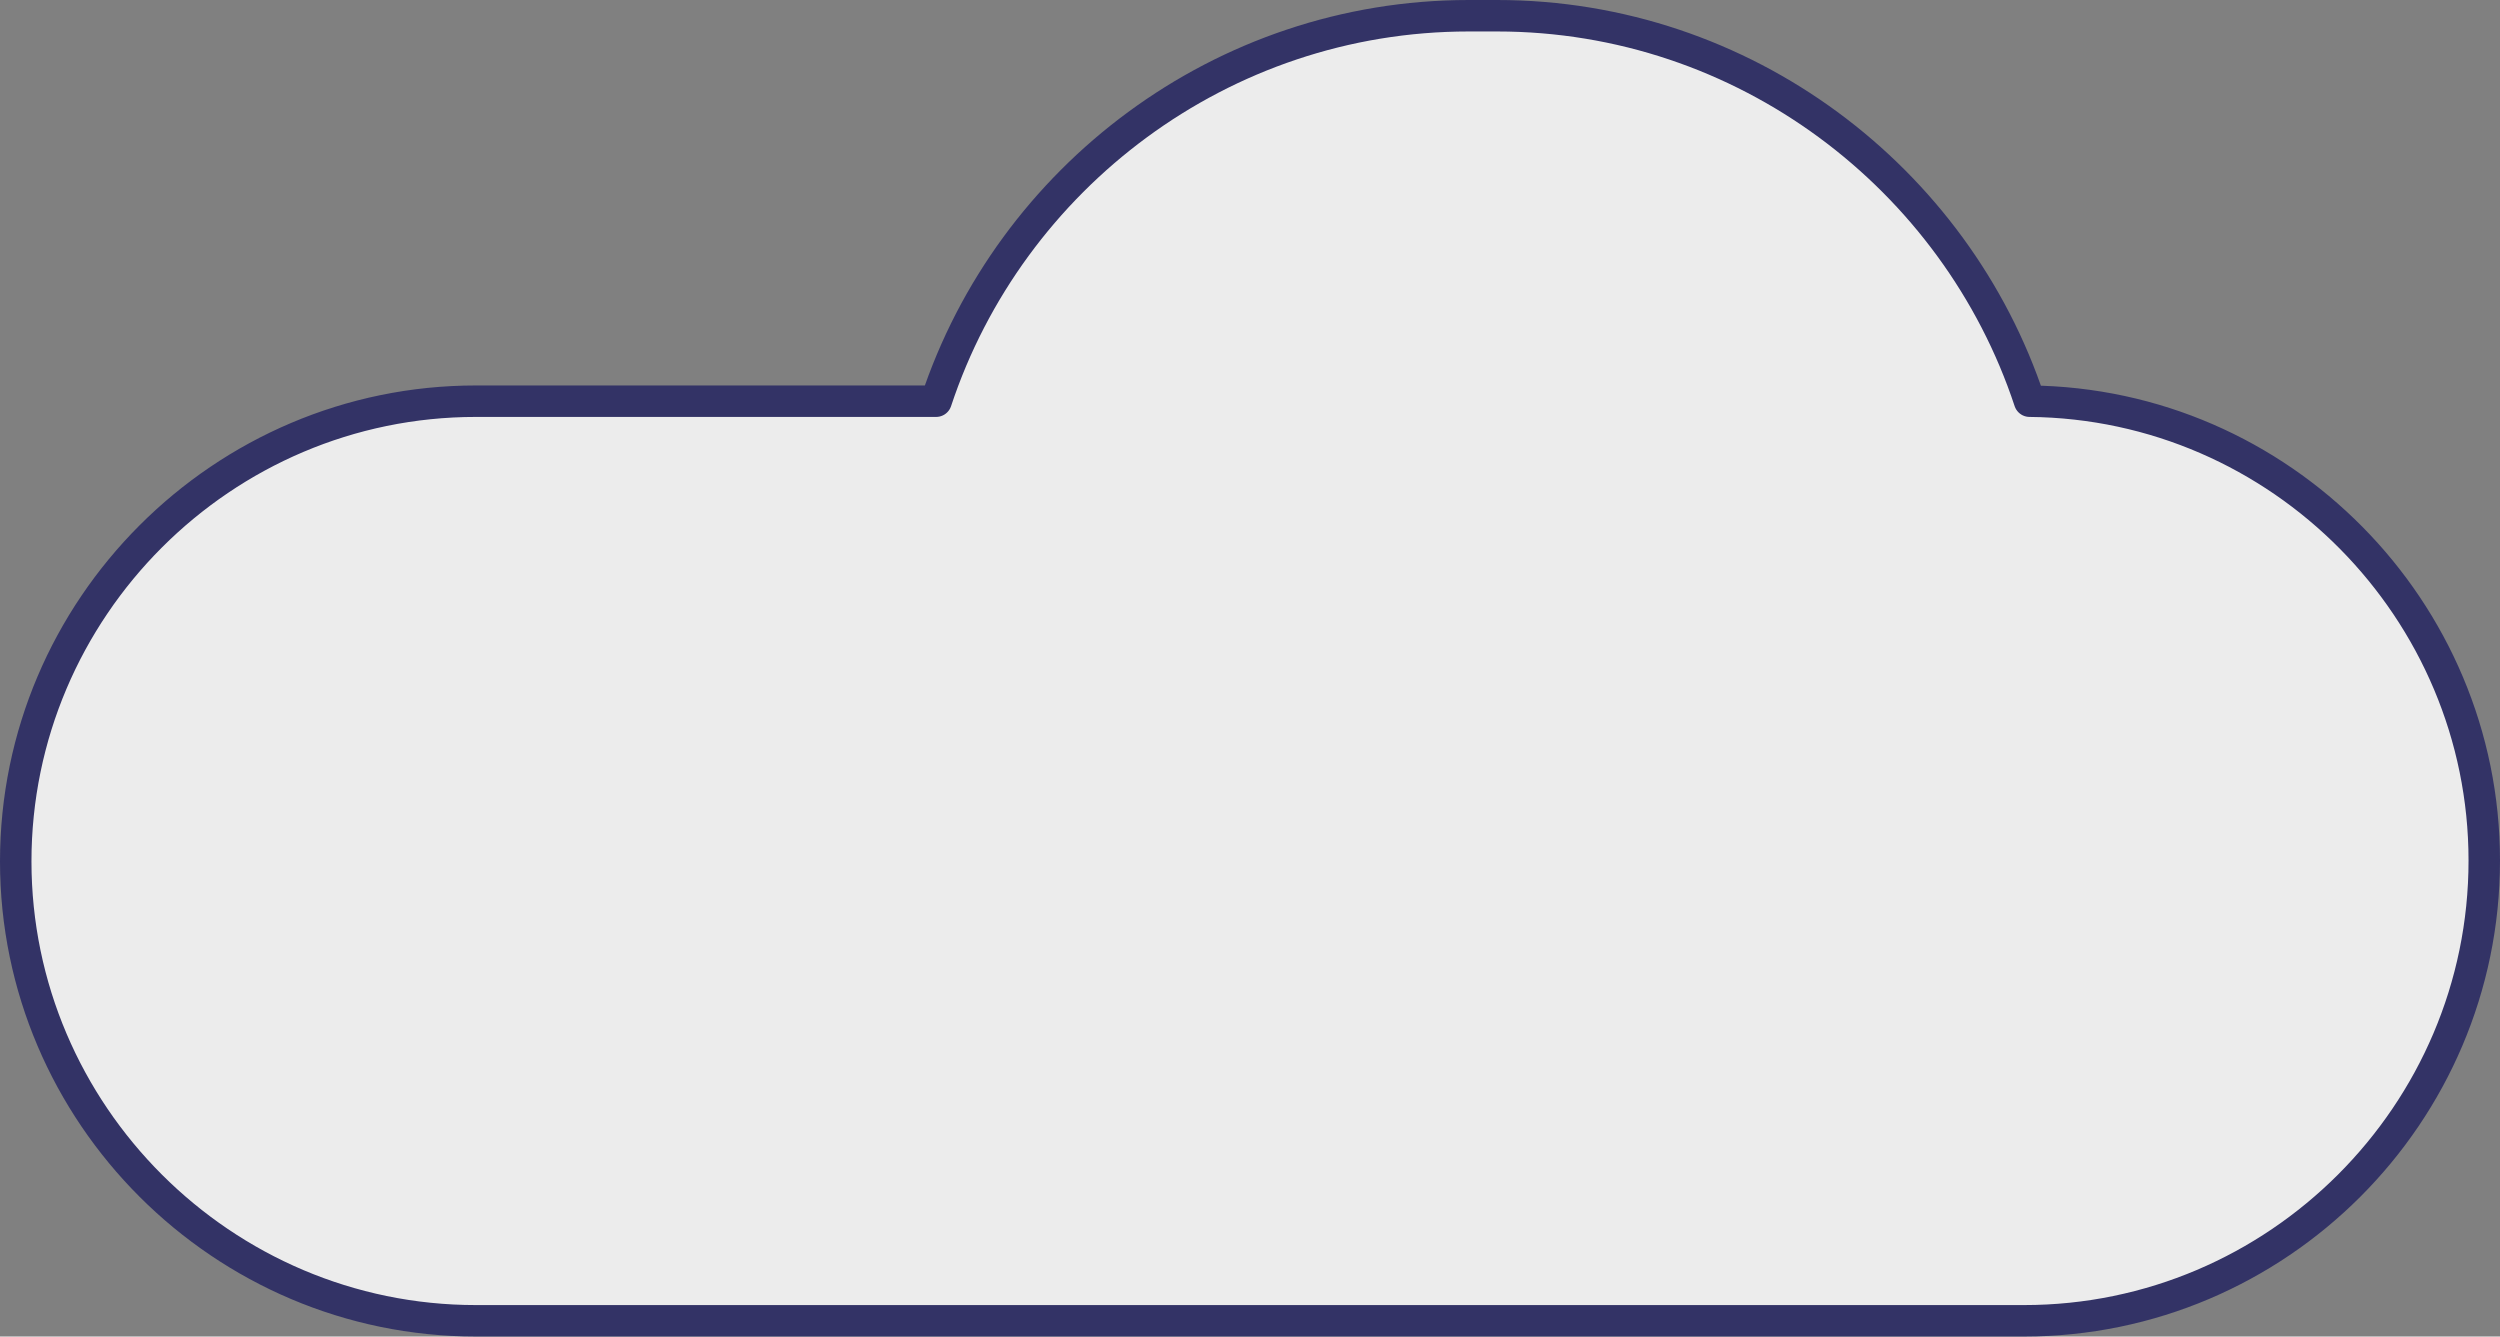 <?xml version="1.0" encoding="utf-8"?>
<!-- Generator: Adobe Illustrator 22.0.1, SVG Export Plug-In . SVG Version: 6.00 Build 0)  -->
<svg version="1.1" id="Layer_1" xmlns="http://www.w3.org/2000/svg" xmlns:xlink="http://www.w3.org/1999/xlink" x="0px" y="0px"
	 viewBox="0 0 317.8 169.9" style="enable-background:new 0 0 317.8 169.9;" xml:space="preserve">
<rect x="0" y="0" width="317.8" height="169.9" fill="#808080" stroke="none"/>
<style type="text/css">
	.cloud3{fill:#ececec;stroke:#333366;stroke-width:4;stroke-linecap:round;stroke-linejoin:round;stroke-miterlimit:10;}
</style>
<path class="cloud3" d="M60.5,51h58.5c9.4-28.4,36.3-49,67.7-49h3.6c31.4,0,58.3,20.6,67.7,49c31.9,0.3,57.8,26.5,57.8,58.4
	c0,32.2-26.3,58.5-58.5,58.5H60.5C28.3,167.9,2,141.6,2,109.5C2,77.3,28.3,51,60.5,51z"/>
</svg>
